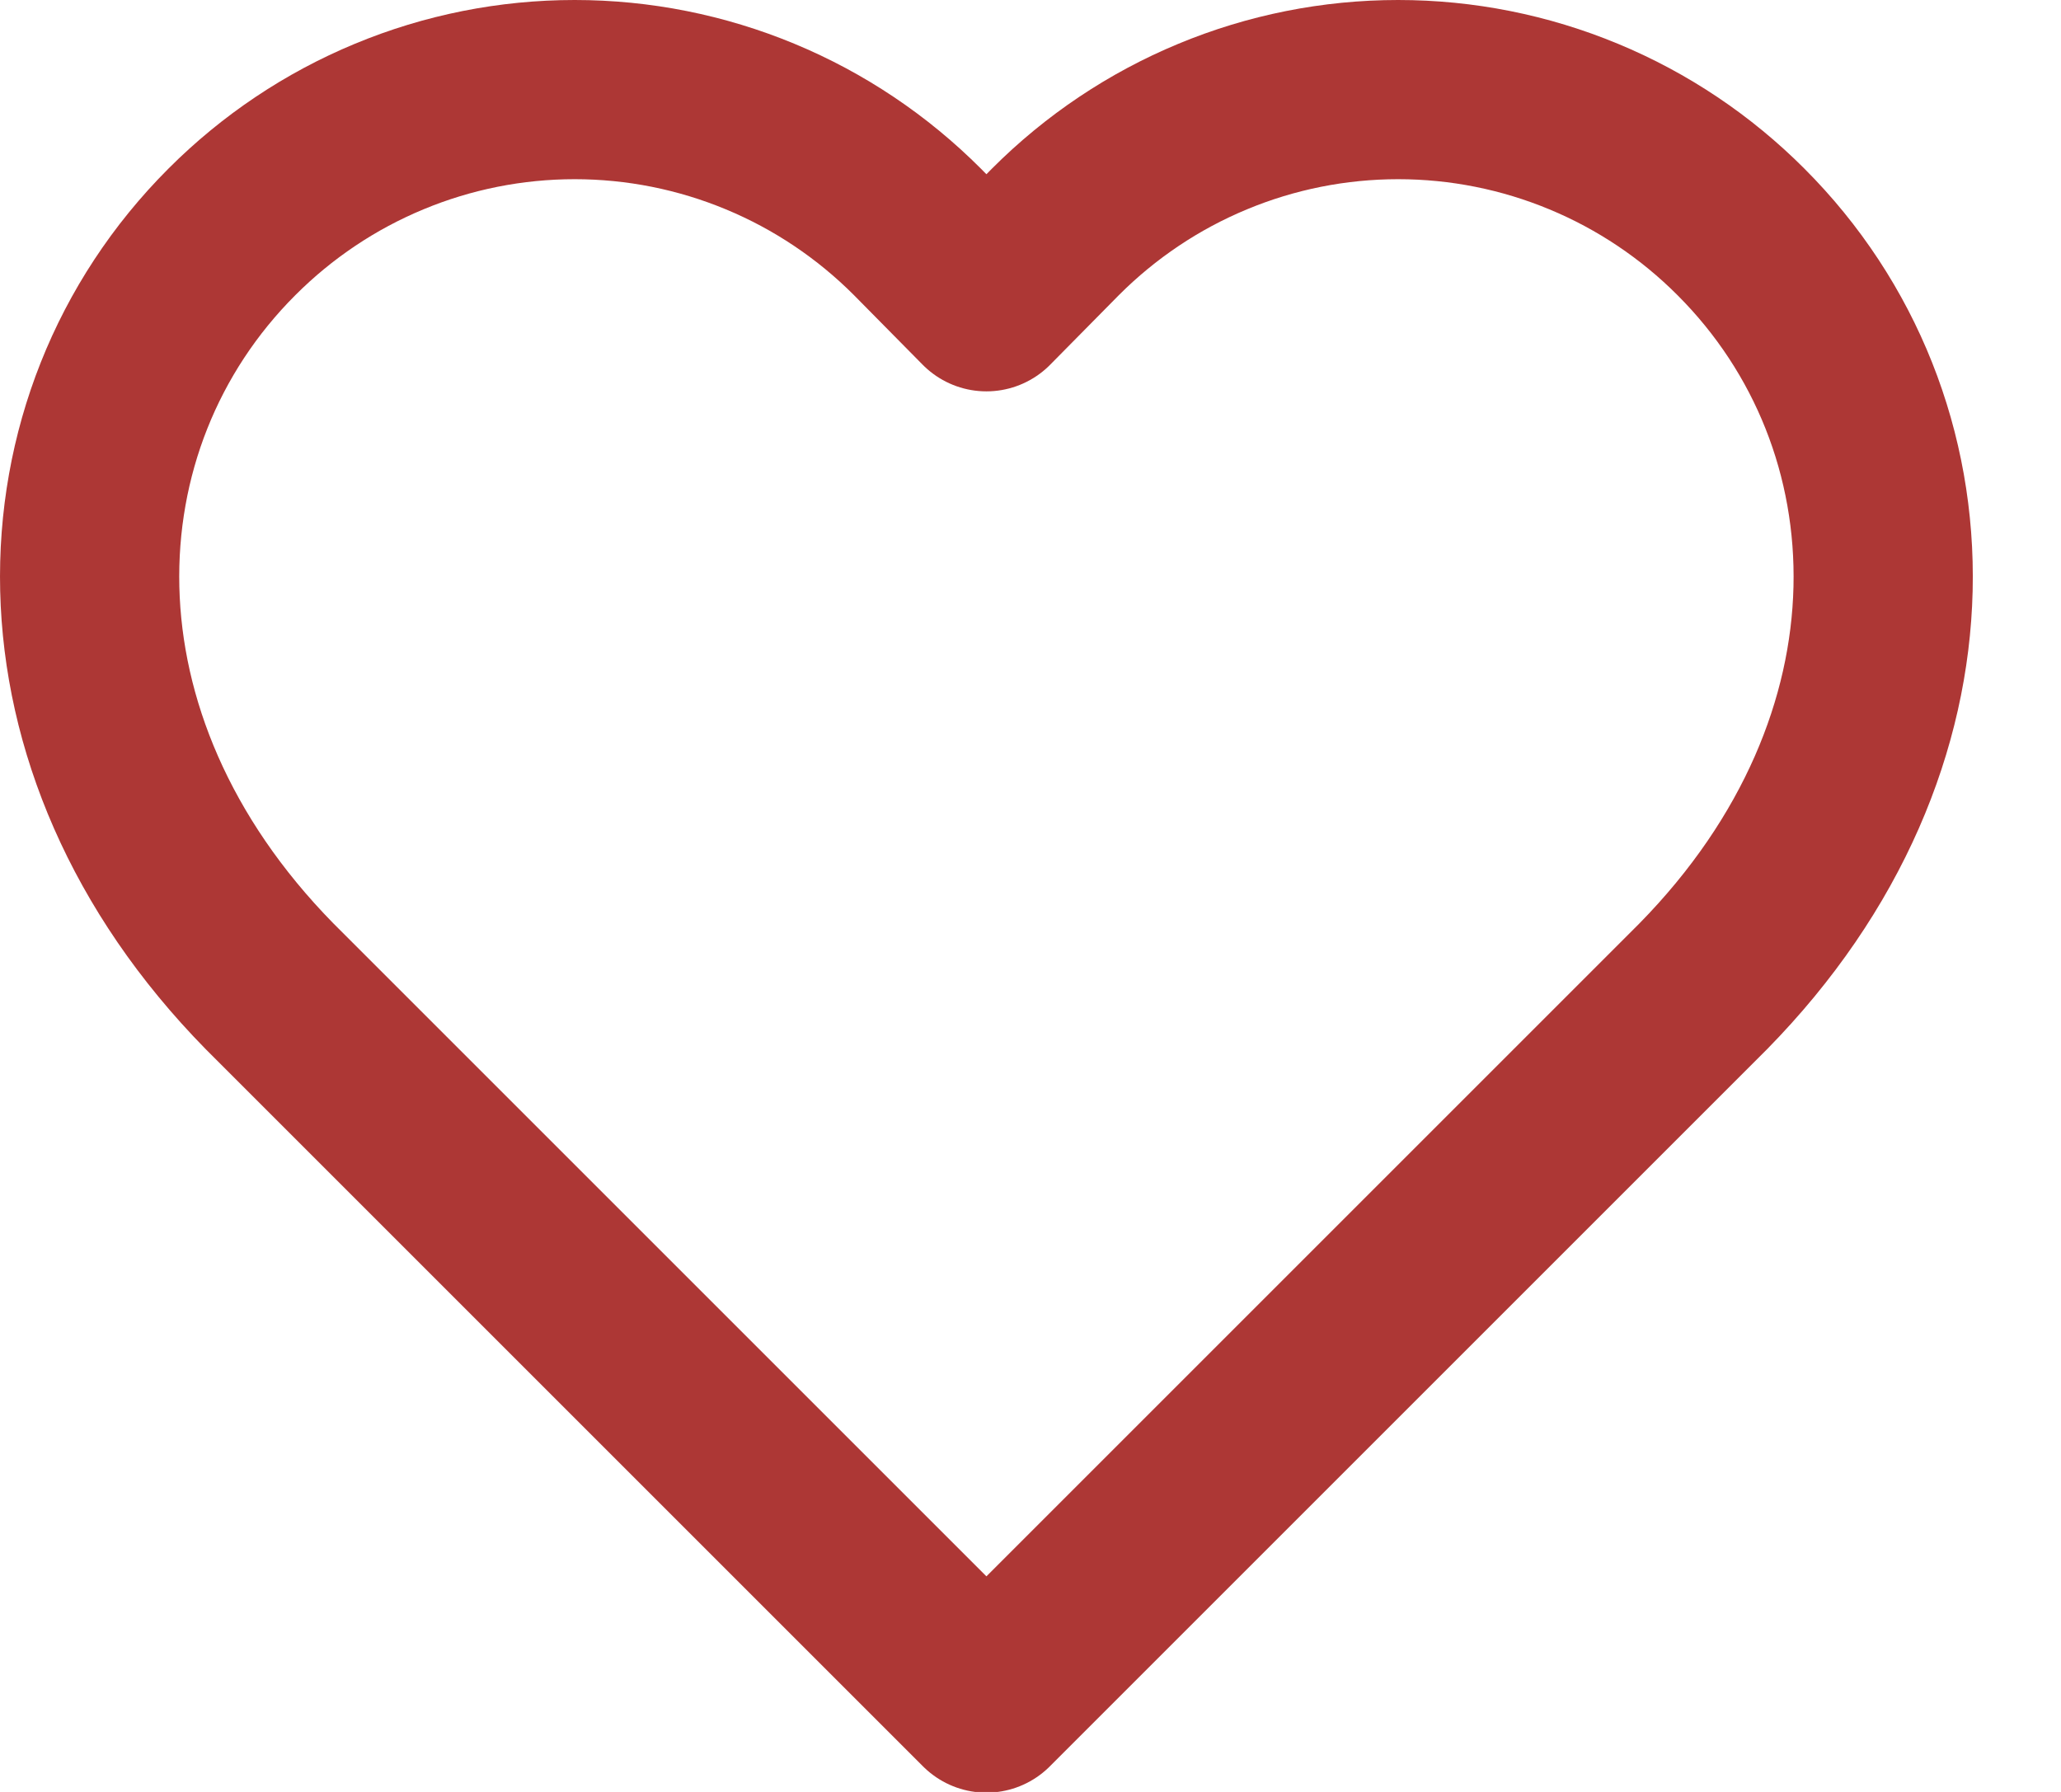 <svg xmlns="http://www.w3.org/2000/svg" width="23" height="20" viewBox="0 0 23 20" fill="none"><path d="M19.428 2.588C18.926 2.085 18.33 1.685 17.674 1.413C17.017 1.14 16.314 1 15.603 1C14.892 1 14.188 1.14 13.532 1.413C12.876 1.685 12.28 2.085 11.778 2.588L11.008 3.368L10.238 2.588C9.736 2.085 9.14 1.685 8.484 1.413C7.827 1.14 7.124 1 6.413 1C5.702 1 4.998 1.14 4.342 1.413C3.686 1.685 3.09 2.085 2.588 2.588C0.468 4.708 0.338 8.288 3.008 11.008L11.008 19.008L19.008 11.008C21.678 8.288 21.548 4.708 19.428 2.588Z" stroke="#AD3735" stroke-width="2" stroke-linecap="round" stroke-linejoin="round"></path></svg>